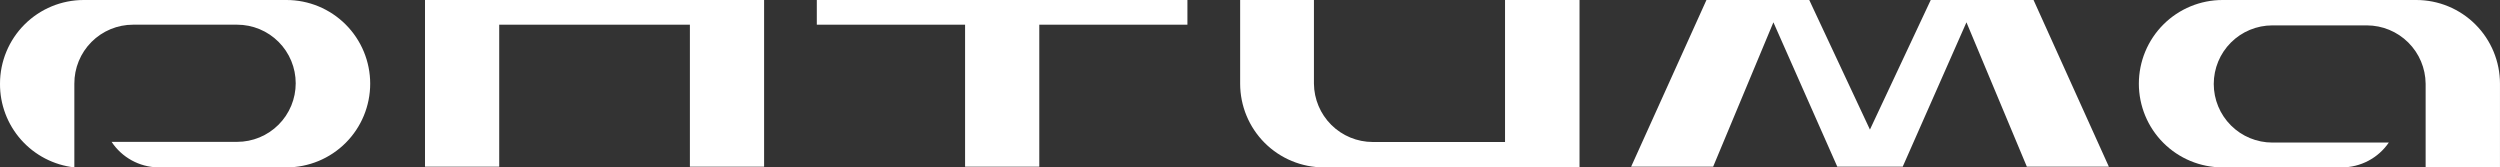 <?xml version="1.0" encoding="UTF-8"?> <svg xmlns="http://www.w3.org/2000/svg" width="4197" height="281" viewBox="0 0 4197 281" fill="none"><rect x="0" y="0" width="4197" height="281" fill="#333333" stroke="none"/><path d="M2526.65 238.382H2304.43C2278.42 238.321 2253.49 228.011 2235.03 209.688C2216.58 191.365 2206.09 166.505 2205.84 140.5V0H2081.97V140.5C2081.97 177.763 2096.77 213.5 2123.12 239.848C2149.47 266.197 2185.21 281 2222.47 281H2651.7V0H2526.65V238.382Z" fill="white"></path><path d="M1371.26 41.447H1620.18V279.829H1744.76V41.447H1993.44V0H1371.26V41.447Z" fill="white"></path><path d="M713.506 279.829H838.083V41.447H1158.19V279.829H1282.77V0H713.506V279.829Z" fill="white"></path><path d="M3241.33 0L3139.24 217.541L3037.37 0H2864.79L2738.34 279.829H2876.03L2977.19 37.467L3084.44 279.829H3194.27L3301.28 37.467L3402.67 279.829H3540.36L3413.91 0H3241.33Z" fill="white"></path><path d="M480.981 0H140.503C103.24 0 67.503 14.803 41.154 41.151C14.805 67.5 0.003 103.237 0.003 140.5C-0.214 175.197 12.416 208.748 35.46 234.689C58.504 260.63 90.332 277.126 124.814 281V140.5C124.752 127.514 127.256 114.645 132.183 102.63C137.11 90.615 144.362 79.692 153.522 70.487C162.683 61.283 173.571 53.98 185.563 48.996C197.554 44.013 210.412 41.447 223.398 41.447H398.086C411.002 41.447 423.791 43.991 435.723 48.934C447.655 53.877 458.497 61.121 467.63 70.254C476.763 79.386 484.007 90.228 488.95 102.161C493.892 114.093 496.436 126.882 496.436 139.797C496.436 152.713 493.892 165.502 488.95 177.434C484.007 189.367 476.763 200.209 467.63 209.341C458.497 218.474 447.655 225.718 435.723 230.661C423.791 235.604 411.002 238.147 398.086 238.147H187.336C195.897 251.066 207.465 261.715 221.046 269.179C234.628 276.643 249.819 280.699 265.314 281H480.981C518.244 281 553.981 266.197 580.33 239.848C606.678 213.5 621.481 177.763 621.481 140.5C621.481 103.237 606.678 67.5 580.33 41.151C553.981 14.803 518.244 0 480.981 0Z" fill="white"></path><path d="M4196.96 140.5C4196.96 103.237 4182.16 67.5 4155.81 41.151C4129.46 14.803 4093.73 0 4056.46 0L3731.21 0C3693.94 0 3658.21 14.803 3631.86 41.151C3605.51 67.5 3590.71 103.237 3590.71 140.5C3590.71 177.763 3605.51 213.5 3631.86 239.848C3658.21 266.197 3693.94 281 3731.21 281H3931.42C3946.97 280.98 3962.28 277.175 3976.03 269.913C3989.78 262.651 4001.55 252.15 4010.33 239.318H3814.8C3788.72 239.318 3763.7 228.956 3745.26 210.512C3726.82 192.068 3716.45 167.052 3716.45 140.968C3716.45 114.884 3726.82 89.869 3745.26 71.424C3763.7 52.98 3788.72 42.618 3814.8 42.618H3973.57C3999.58 42.679 4024.51 52.989 4042.96 71.312C4061.42 89.635 4071.91 114.495 4072.15 140.5V281H4196.96V140.5Z" fill="white"></path></svg> 